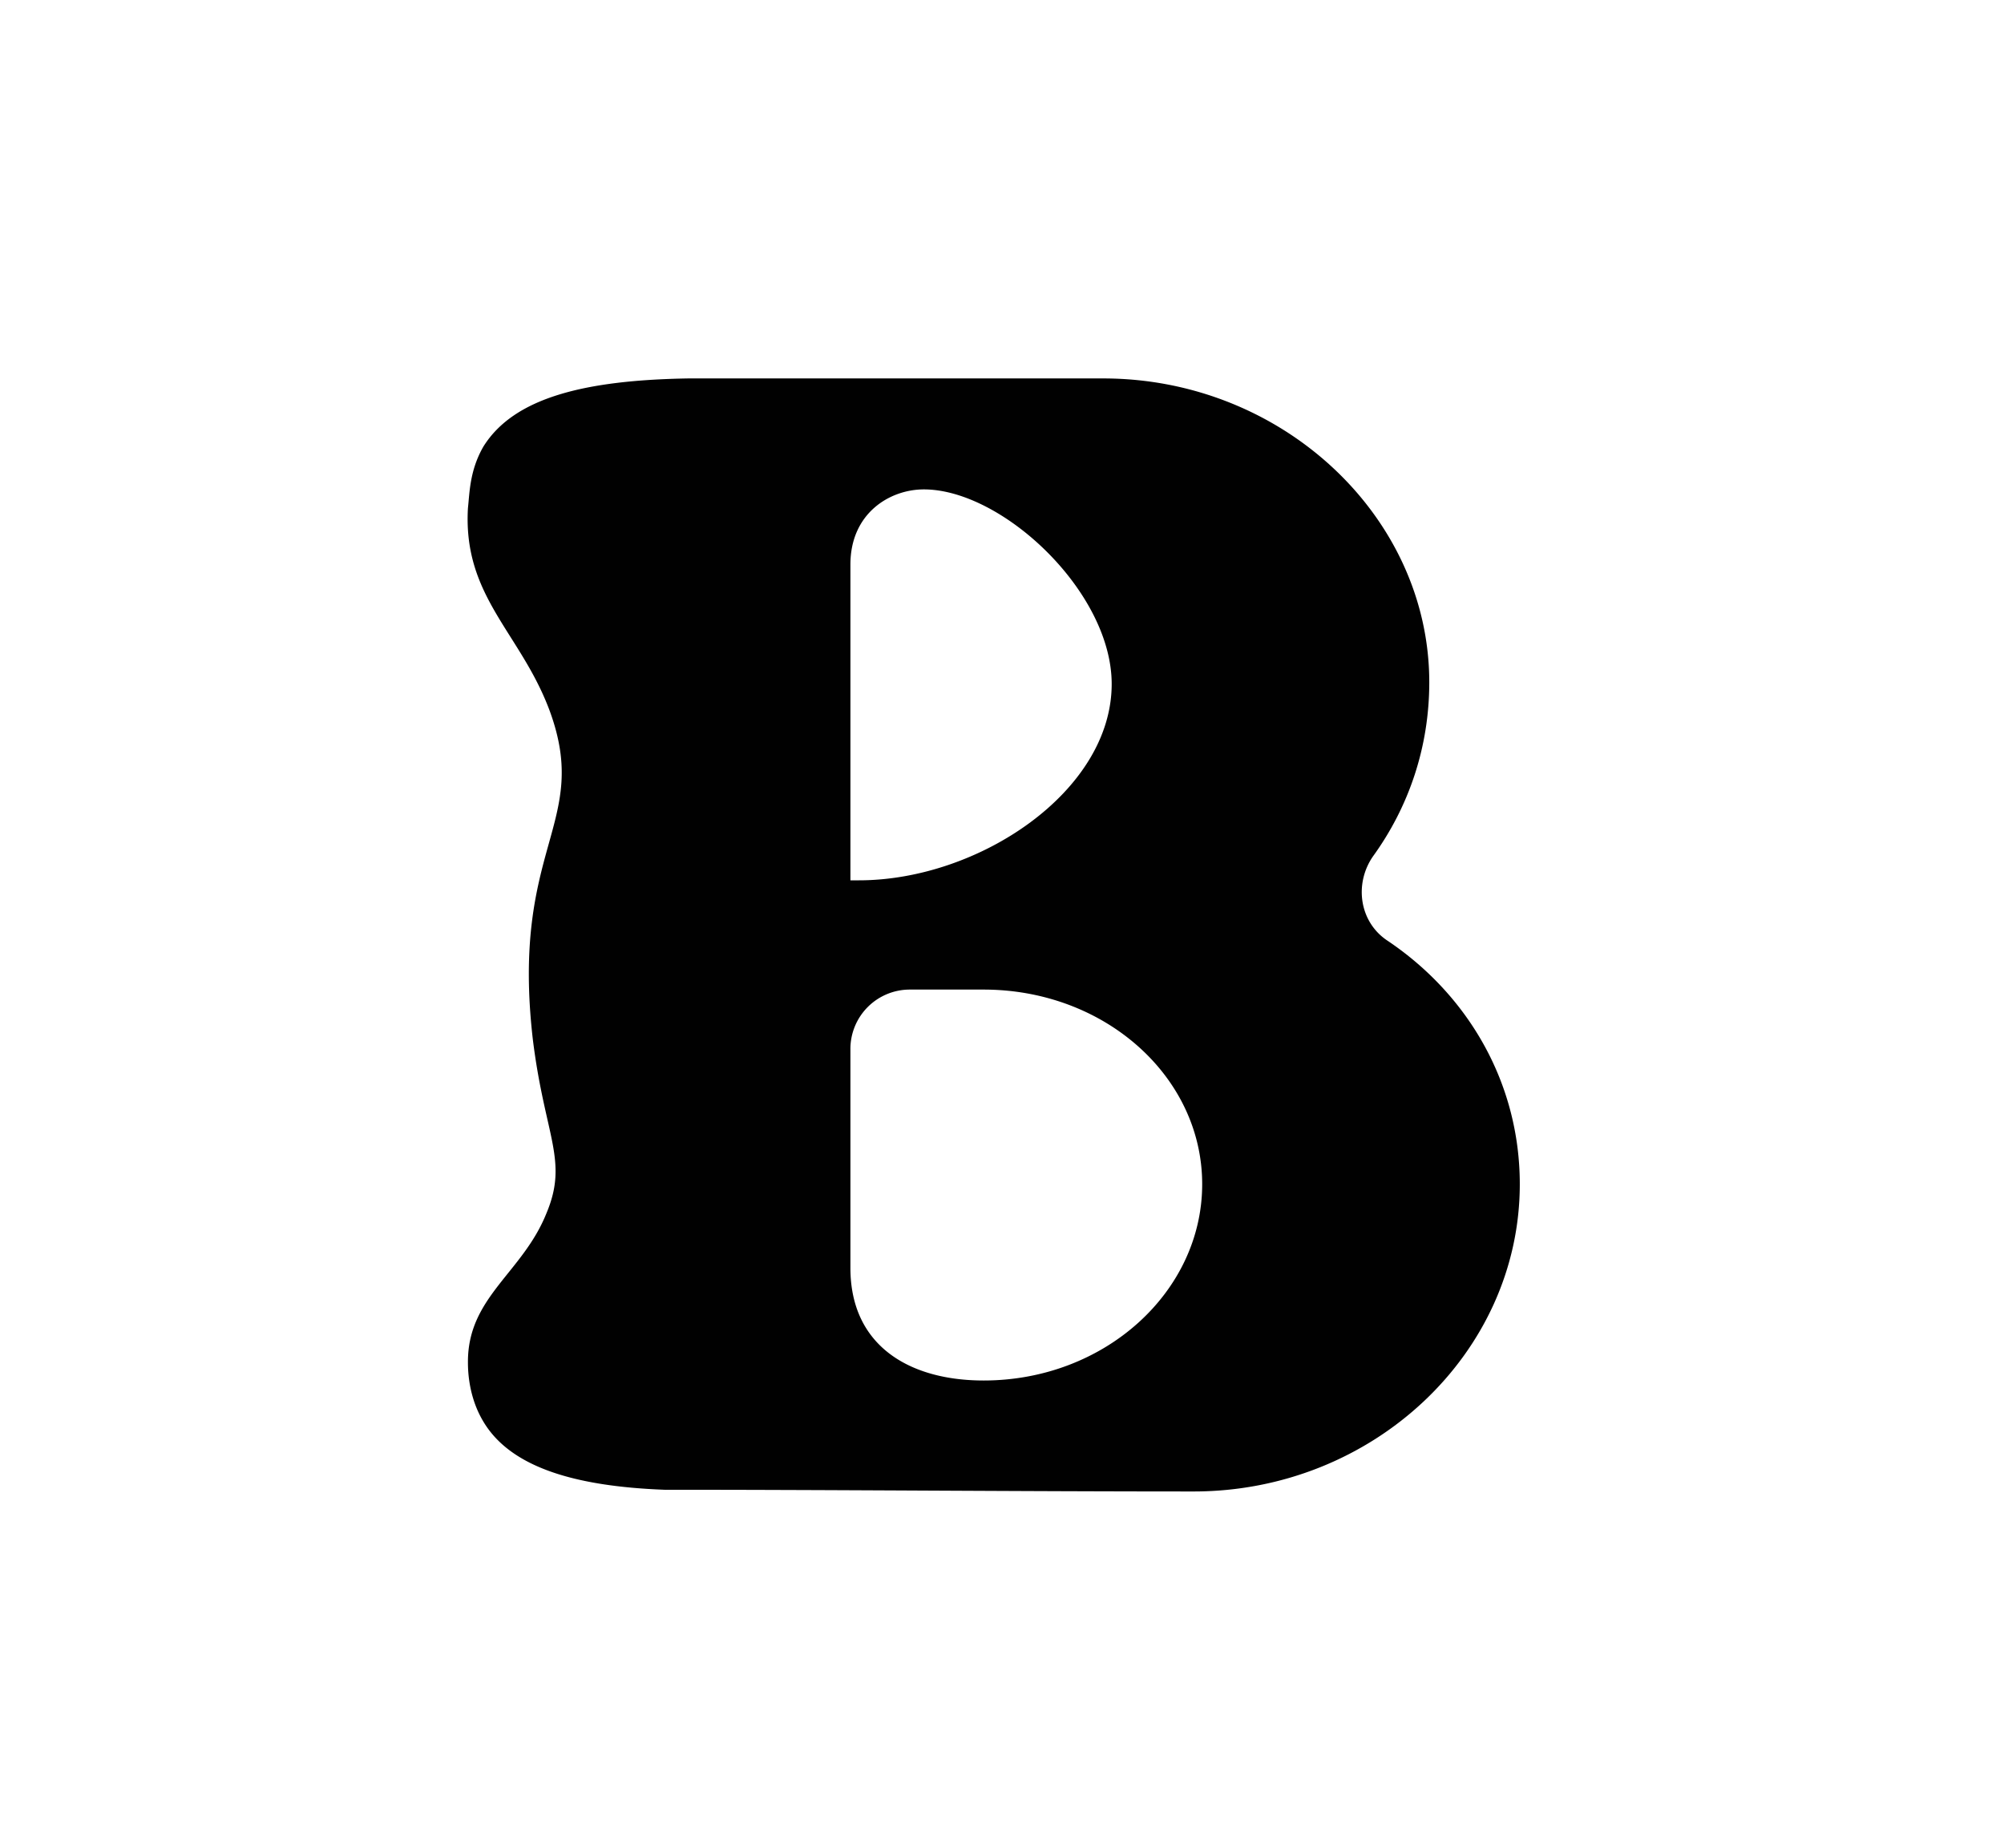 <?xml version="1.0" encoding="UTF-8"?>
<svg data-bbox="21.001 17 47.253 50" xmlns="http://www.w3.org/2000/svg" viewBox="0 0 90 83" height="83" width="90" data-type="color">
    <g>
        <path fill="#010101" d="M23.928 46.678c-.997-8.666 2.608-9.663.767-14.724-1.303-3.528-3.91-5.138-3.68-9.126.076-.69.076-1.687.69-2.76 1.38-2.224 4.6-2.991 9.202-3.068h18.635c8.052 0 14.647 6.212 14.647 13.65 0 2.914-.92 5.599-2.53 7.822-.844 1.227-.614 2.914.613 3.758 3.68 2.454 5.982 6.442 5.982 10.966C68.254 60.788 61.657 67 53.606 67c-7.898 0-15.874-.077-23.773-.077-3.987-.153-6.901-.997-8.128-3.067-.69-1.15-.69-2.378-.69-2.684 0-2.914 2.453-3.988 3.527-6.672.997-2.377-.077-3.45-.614-7.822Zm14.264-7.132h.384c5.368 0 11.35-3.988 11.35-8.819 0-4.141-4.909-8.742-8.436-8.742-1.534 0-3.298 1.073-3.298 3.374v14.187Zm0 17.408c0 3.528 2.684 5.061 5.982 5.061 5.445 0 9.816-3.987 9.816-8.819 0-4.831-4.371-8.742-9.816-8.742h-3.298a2.667 2.667 0 0 0-2.684 2.684v9.816Z" data-color="1"/>
    </g>
</svg>
